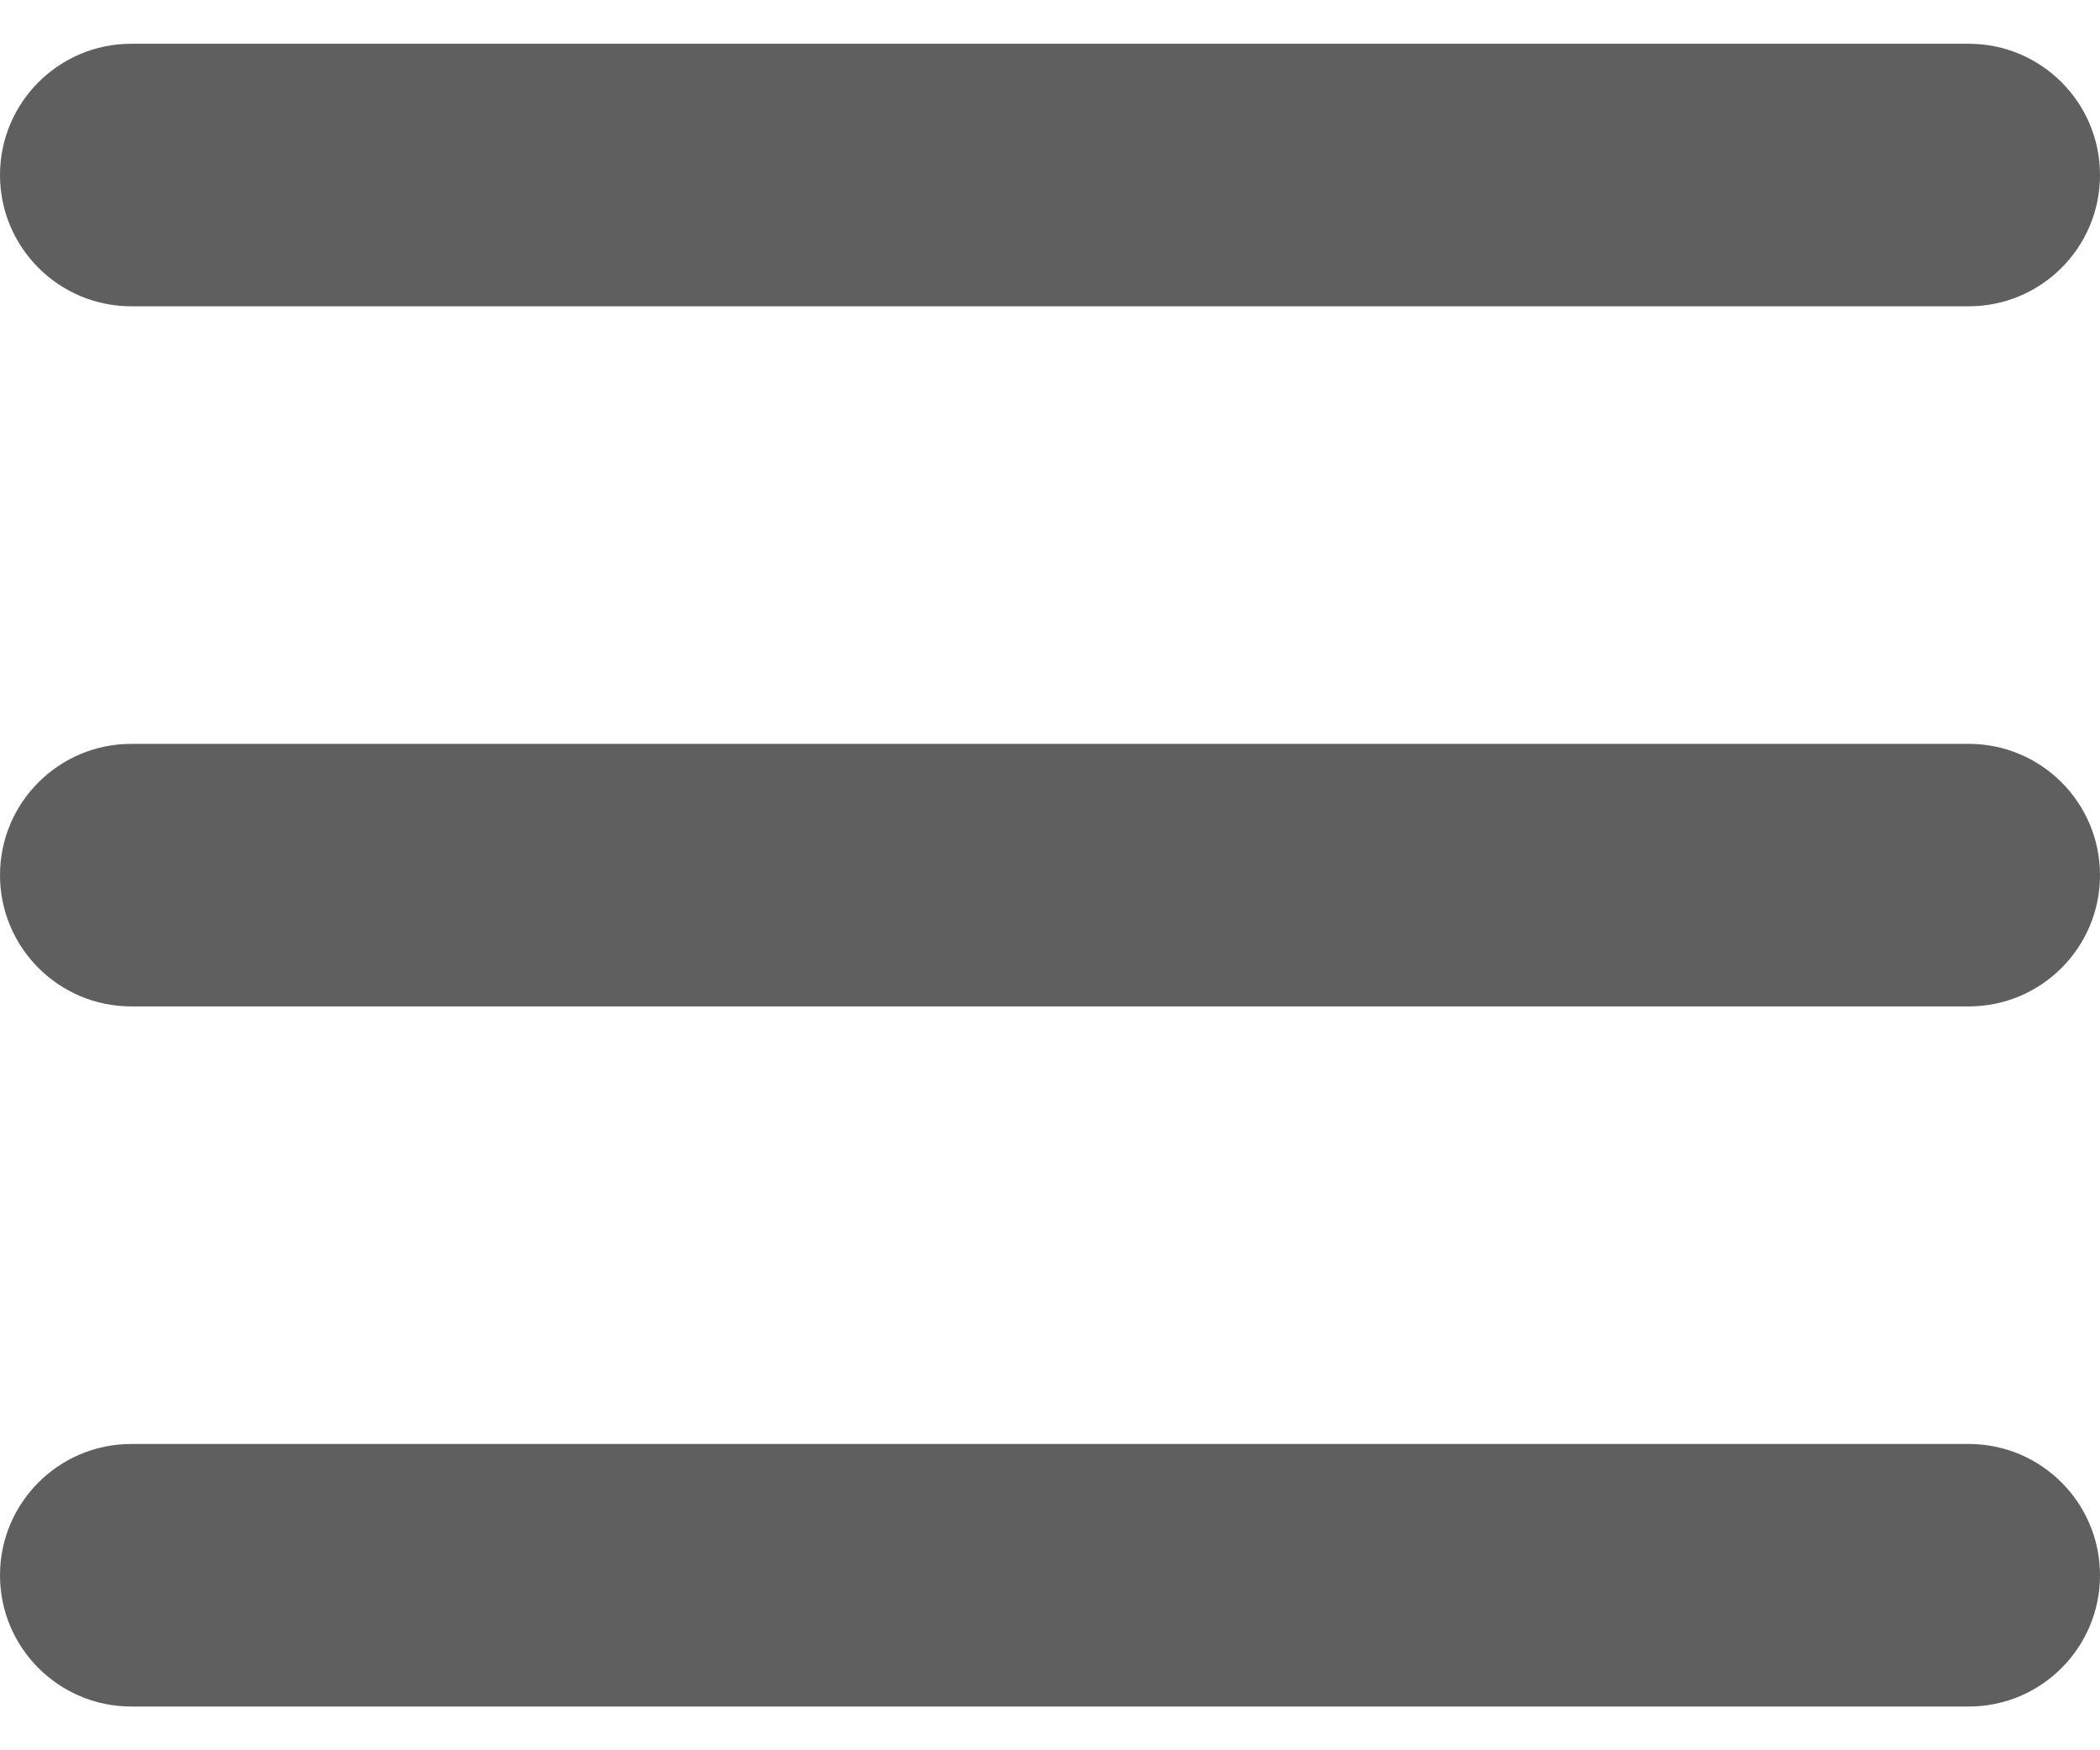 <?xml version="1.0" encoding="UTF-8"?>
<svg width="24px" height="20px" viewBox="0 0 24 20" version="1.1" xmlns="http://www.w3.org/2000/svg" xmlns:xlink="http://www.w3.org/1999/xlink">
    <title>403879BB-77DE-4CD9-9852-FC9502B64971</title>
    <g id="Desktop" stroke="none" stroke-width="1" fill="none" fill-rule="evenodd">
        <g id="team_bio_V01" transform="translate(-1266, -38)" fill="#5F5F5F">
            <path d="M1288.5,54.5 C1289.328,54.5 1290,55.172 1290,56 C1290,56.828 1289.328,57.5 1288.5,57.5 L1267.5,57.5 C1266.672,57.5 1266,56.828 1266,56 C1266,55.172 1266.672,54.5 1267.5,54.5 L1288.5,54.5 Z M1288.5,46.5 C1289.328,46.5 1290,47.172 1290,48 C1290,48.828 1289.328,49.5 1288.5,49.5 L1267.5,49.5 C1266.672,49.5 1266,48.828 1266,48 C1266,47.172 1266.672,46.5 1267.5,46.5 L1288.5,46.5 Z M1288.5,38.5 C1289.328,38.5 1290,39.172 1290,40 C1290,40.828 1289.328,41.5 1288.5,41.5 L1267.5,41.5 C1266.672,41.5 1266,40.828 1266,40 C1266,39.172 1266.672,38.5 1267.5,38.5 L1288.5,38.5 Z" id="Combined-Shape"></path>
        </g>
    </g>
</svg>